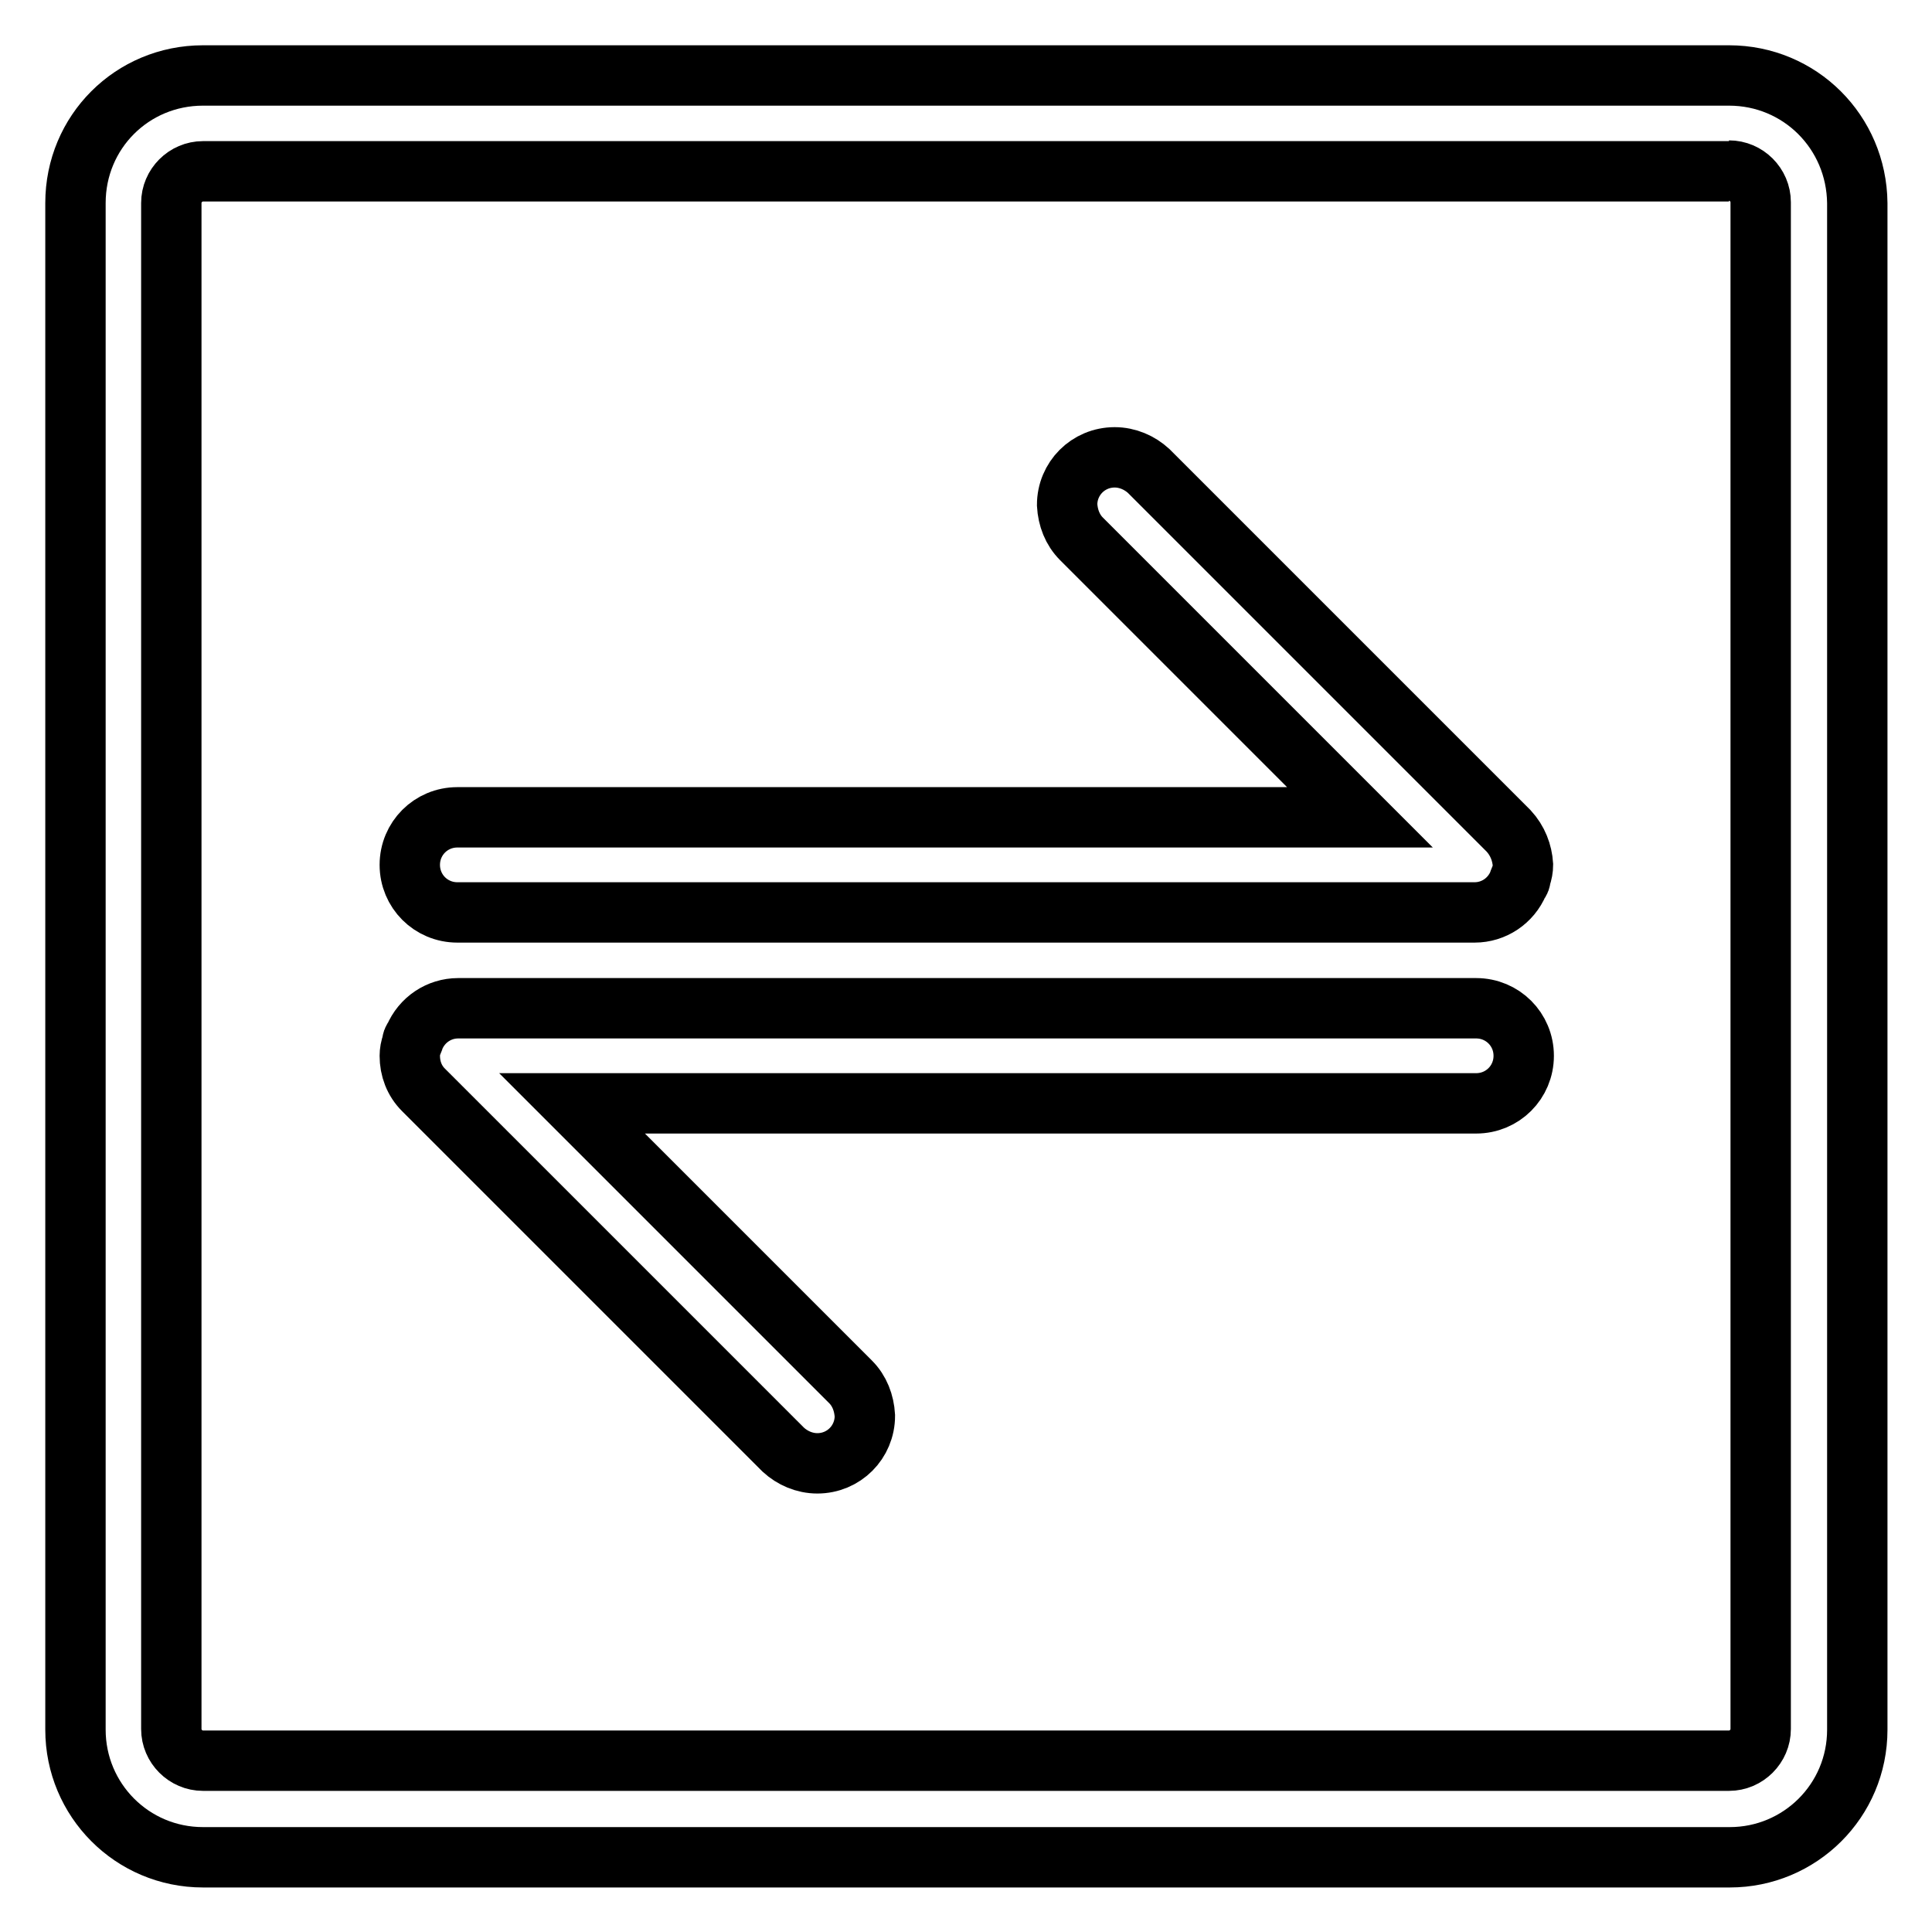 <?xml version="1.0" encoding="utf-8"?>
<!-- Svg Vector Icons : http://www.onlinewebfonts.com/icon -->
<!DOCTYPE svg PUBLIC "-//W3C//DTD SVG 1.1//EN" "http://www.w3.org/Graphics/SVG/1.1/DTD/svg11.dtd">
<svg version="1.1" xmlns="http://www.w3.org/2000/svg" xmlns:xlink="http://www.w3.org/1999/xlink" x="0px" y="0px" viewBox="0 0 256 256" enable-background="new 0 0 256 256" xml:space="preserve">
<g> <path stroke-width="8" fill-opacity="0" stroke="#000000"  d="M229.1,22.6c2.3,0,4.2,1.9,4.2,4.2v202.3c0,2.3-1.9,4.2-4.2,4.2H26.9c-2.3,0-4.2-1.9-4.2-4.2V26.9 c0-2.3,1.9-4.2,4.2-4.2H229.1 M229.1,10H26.9C17.5,10,10,17.5,10,26.9v202.3c0,9.3,7.5,16.9,16.9,16.9h202.3 c9.3,0,16.9-7.5,16.9-16.9V26.9C246,17.5,238.5,10,229.1,10z"/> <path stroke-width="8" fill-opacity="0" stroke="#000000"  d="M201.8,114.6c0,0.5-0.1,1.1-0.3,1.6c0,0.3-0.1,0.6-0.3,0.8c-1,2.4-3.3,3.9-5.8,3.9H60.6 c-3.5,0-6.3-2.8-6.3-6.3c0-3.5,2.8-6.3,6.3-6.3h119.6l-36.9-36.9c-1.2-1.2-1.8-2.8-1.9-4.5c0-3.5,2.8-6.3,6.3-6.3 c1.7,0,3.3,0.7,4.5,1.8l47.7,47.7C201.1,111.4,201.7,113,201.8,114.6z M54.3,139.9c0-0.5,0.1-1.1,0.3-1.6c0-0.3,0.1-0.6,0.3-0.8 c1-2.4,3.3-3.9,5.8-3.9h134.9c3.5,0,6.3,2.8,6.3,6.3c0,3.5-2.8,6.3-6.3,6.3H75.8l36.9,36.9c1.2,1.2,1.8,2.8,1.9,4.5 c0,3.5-2.8,6.3-6.3,6.3c-1.7,0-3.3-0.7-4.5-1.8l-47.7-47.7C54.9,143.2,54.3,141.6,54.3,139.9z"/></g>
</svg>